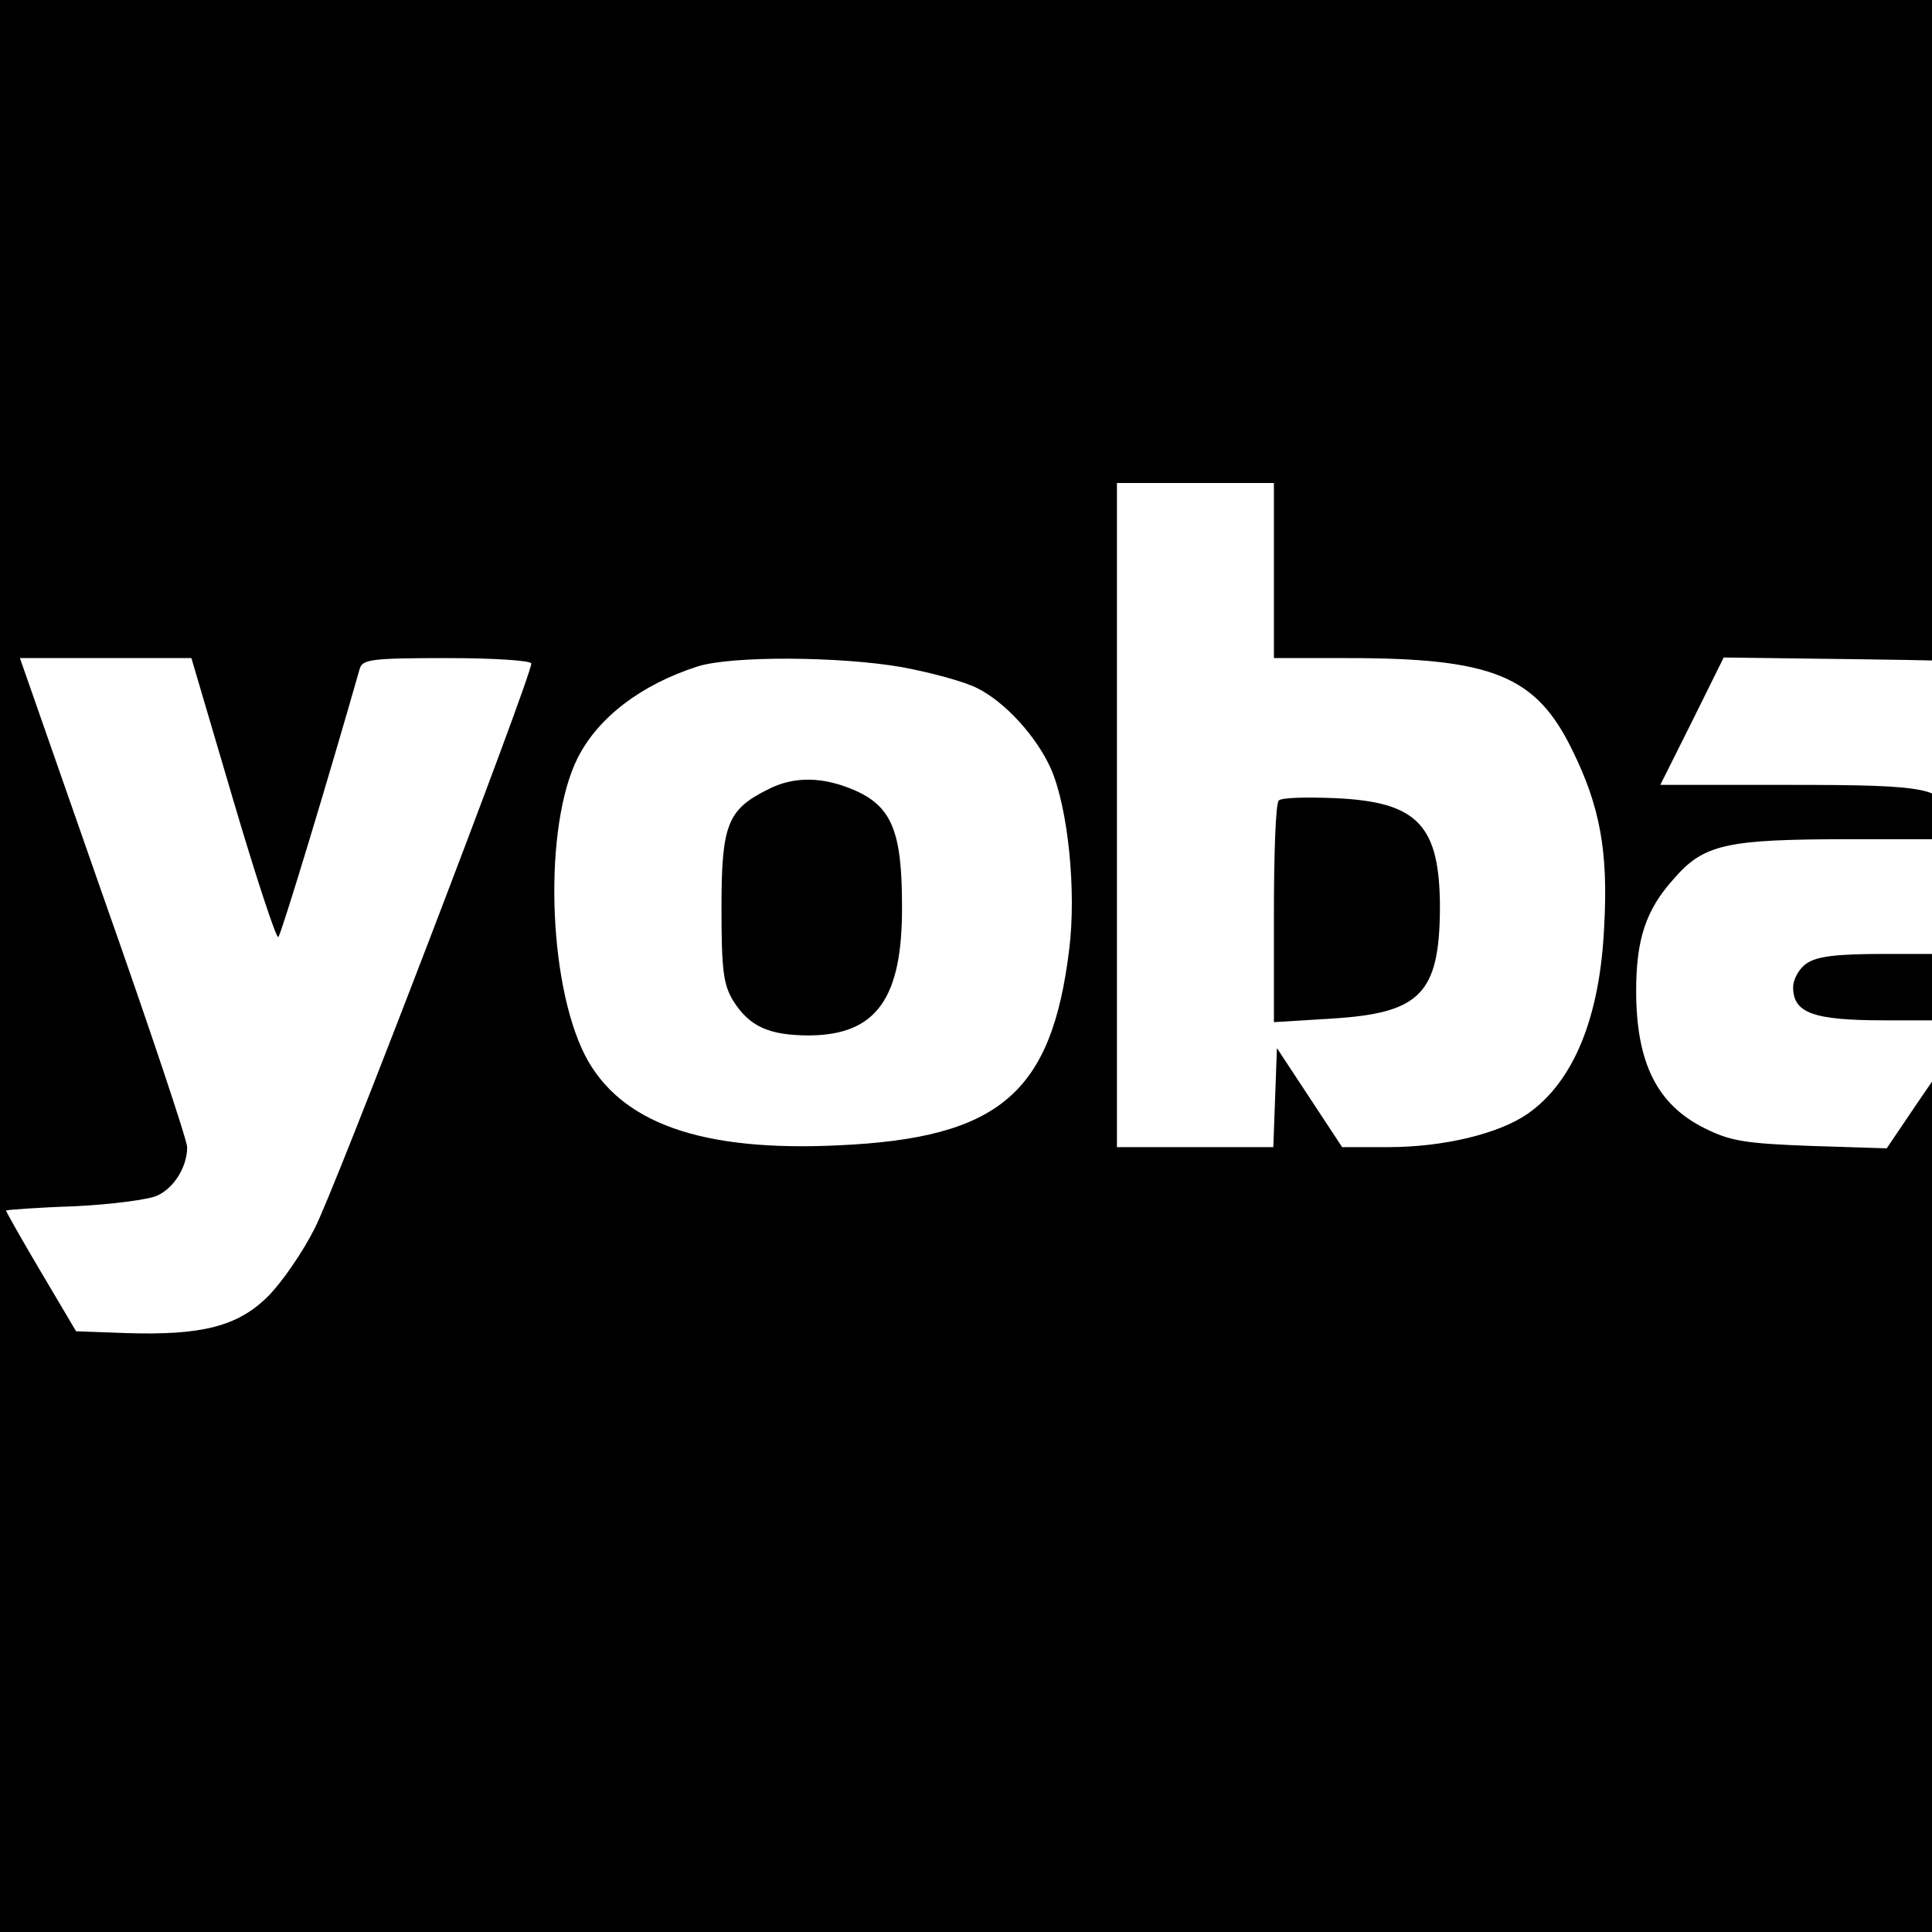 <?xml version="1.0" standalone="no"?>
<!DOCTYPE svg PUBLIC "-//W3C//DTD SVG 20010904//EN"
 "http://www.w3.org/TR/2001/REC-SVG-20010904/DTD/svg10.dtd">
<svg version="1.0" xmlns="http://www.w3.org/2000/svg"
 width="16pt" height="16pt" viewBox="0 0 16 16"
 preserveAspectRatio="xMidYMid meet">
<g transform="translate(0,16) scale(0.005,-0.005)"
fill="#000000" stroke="none">
<path d="M0 1750 l0 -1750 1750 0 1750 0 0 1750 0 1750 -1750 0 -1750 0 0
-1750z m2110 505 l0 -145 122 0 c240 0 312 -29 372 -152 46 -93 60 -168 53
-293 -7 -151 -51 -257 -127 -310 -48 -33 -139 -55 -231 -55 l-76 0 -54 82 -54
82 -3 -82 -3 -82 -129 0 -130 0 0 550 0 550 130 0 130 0 0 -145z m-1724 -379
c38 -129 72 -232 75 -228 5 5 82 259 135 445 5 15 21 17 145 17 76 0 139 -4
139 -9 0 -22 -326 -874 -359 -936 -19 -38 -54 -89 -77 -112 -50 -50 -110 -65
-235 -61 l-83 3 -58 98 c-32 54 -58 100 -58 102 0 1 51 5 113 7 61 3 124 11
138 18 28 13 49 48 49 80 0 11 -62 197 -139 415 l-138 395 142 0 142 0 69
-234z m1108 219 c48 -9 104 -24 125 -35 46 -23 98 -80 122 -134 28 -65 42
-201 30 -298 -29 -239 -116 -313 -382 -325 -228 -11 -362 37 -420 149 -62 122
-69 380 -12 493 34 67 105 121 198 151 56 18 235 17 339 -1z m1869 -14 c51
-25 86 -64 108 -121 9 -26 14 -119 17 -347 l4 -313 -131 0 -130 0 -3 73 -3 72
-50 -73 -50 -74 -126 4 c-108 4 -133 8 -175 29 -79 39 -114 108 -114 228 0 85
16 134 62 185 50 58 87 66 293 66 l166 0 -3 32 c-5 53 -26 58 -265 58 l-213 0
53 106 52 105 230 -3 c218 -3 233 -4 278 -27z"/>
<path d="M2118 1874 c-5 -4 -8 -88 -8 -187 l0 -180 97 6 c145 9 177 41 178
182 0 138 -36 177 -174 183 -47 2 -89 1 -93 -4z"/>
<path d="M1271 1892 c-66 -33 -76 -58 -76 -195 0 -103 3 -127 19 -154 27 -43
59 -58 127 -58 111 1 154 62 153 215 0 122 -17 163 -76 190 -54 24 -103 25
-147 2z"/>
<path d="M2992 1604 c-12 -8 -22 -26 -22 -39 0 -43 33 -55 152 -55 l108 0 0
55 0 55 -108 0 c-81 0 -113 -4 -130 -16z"/>
</g>
</svg>
